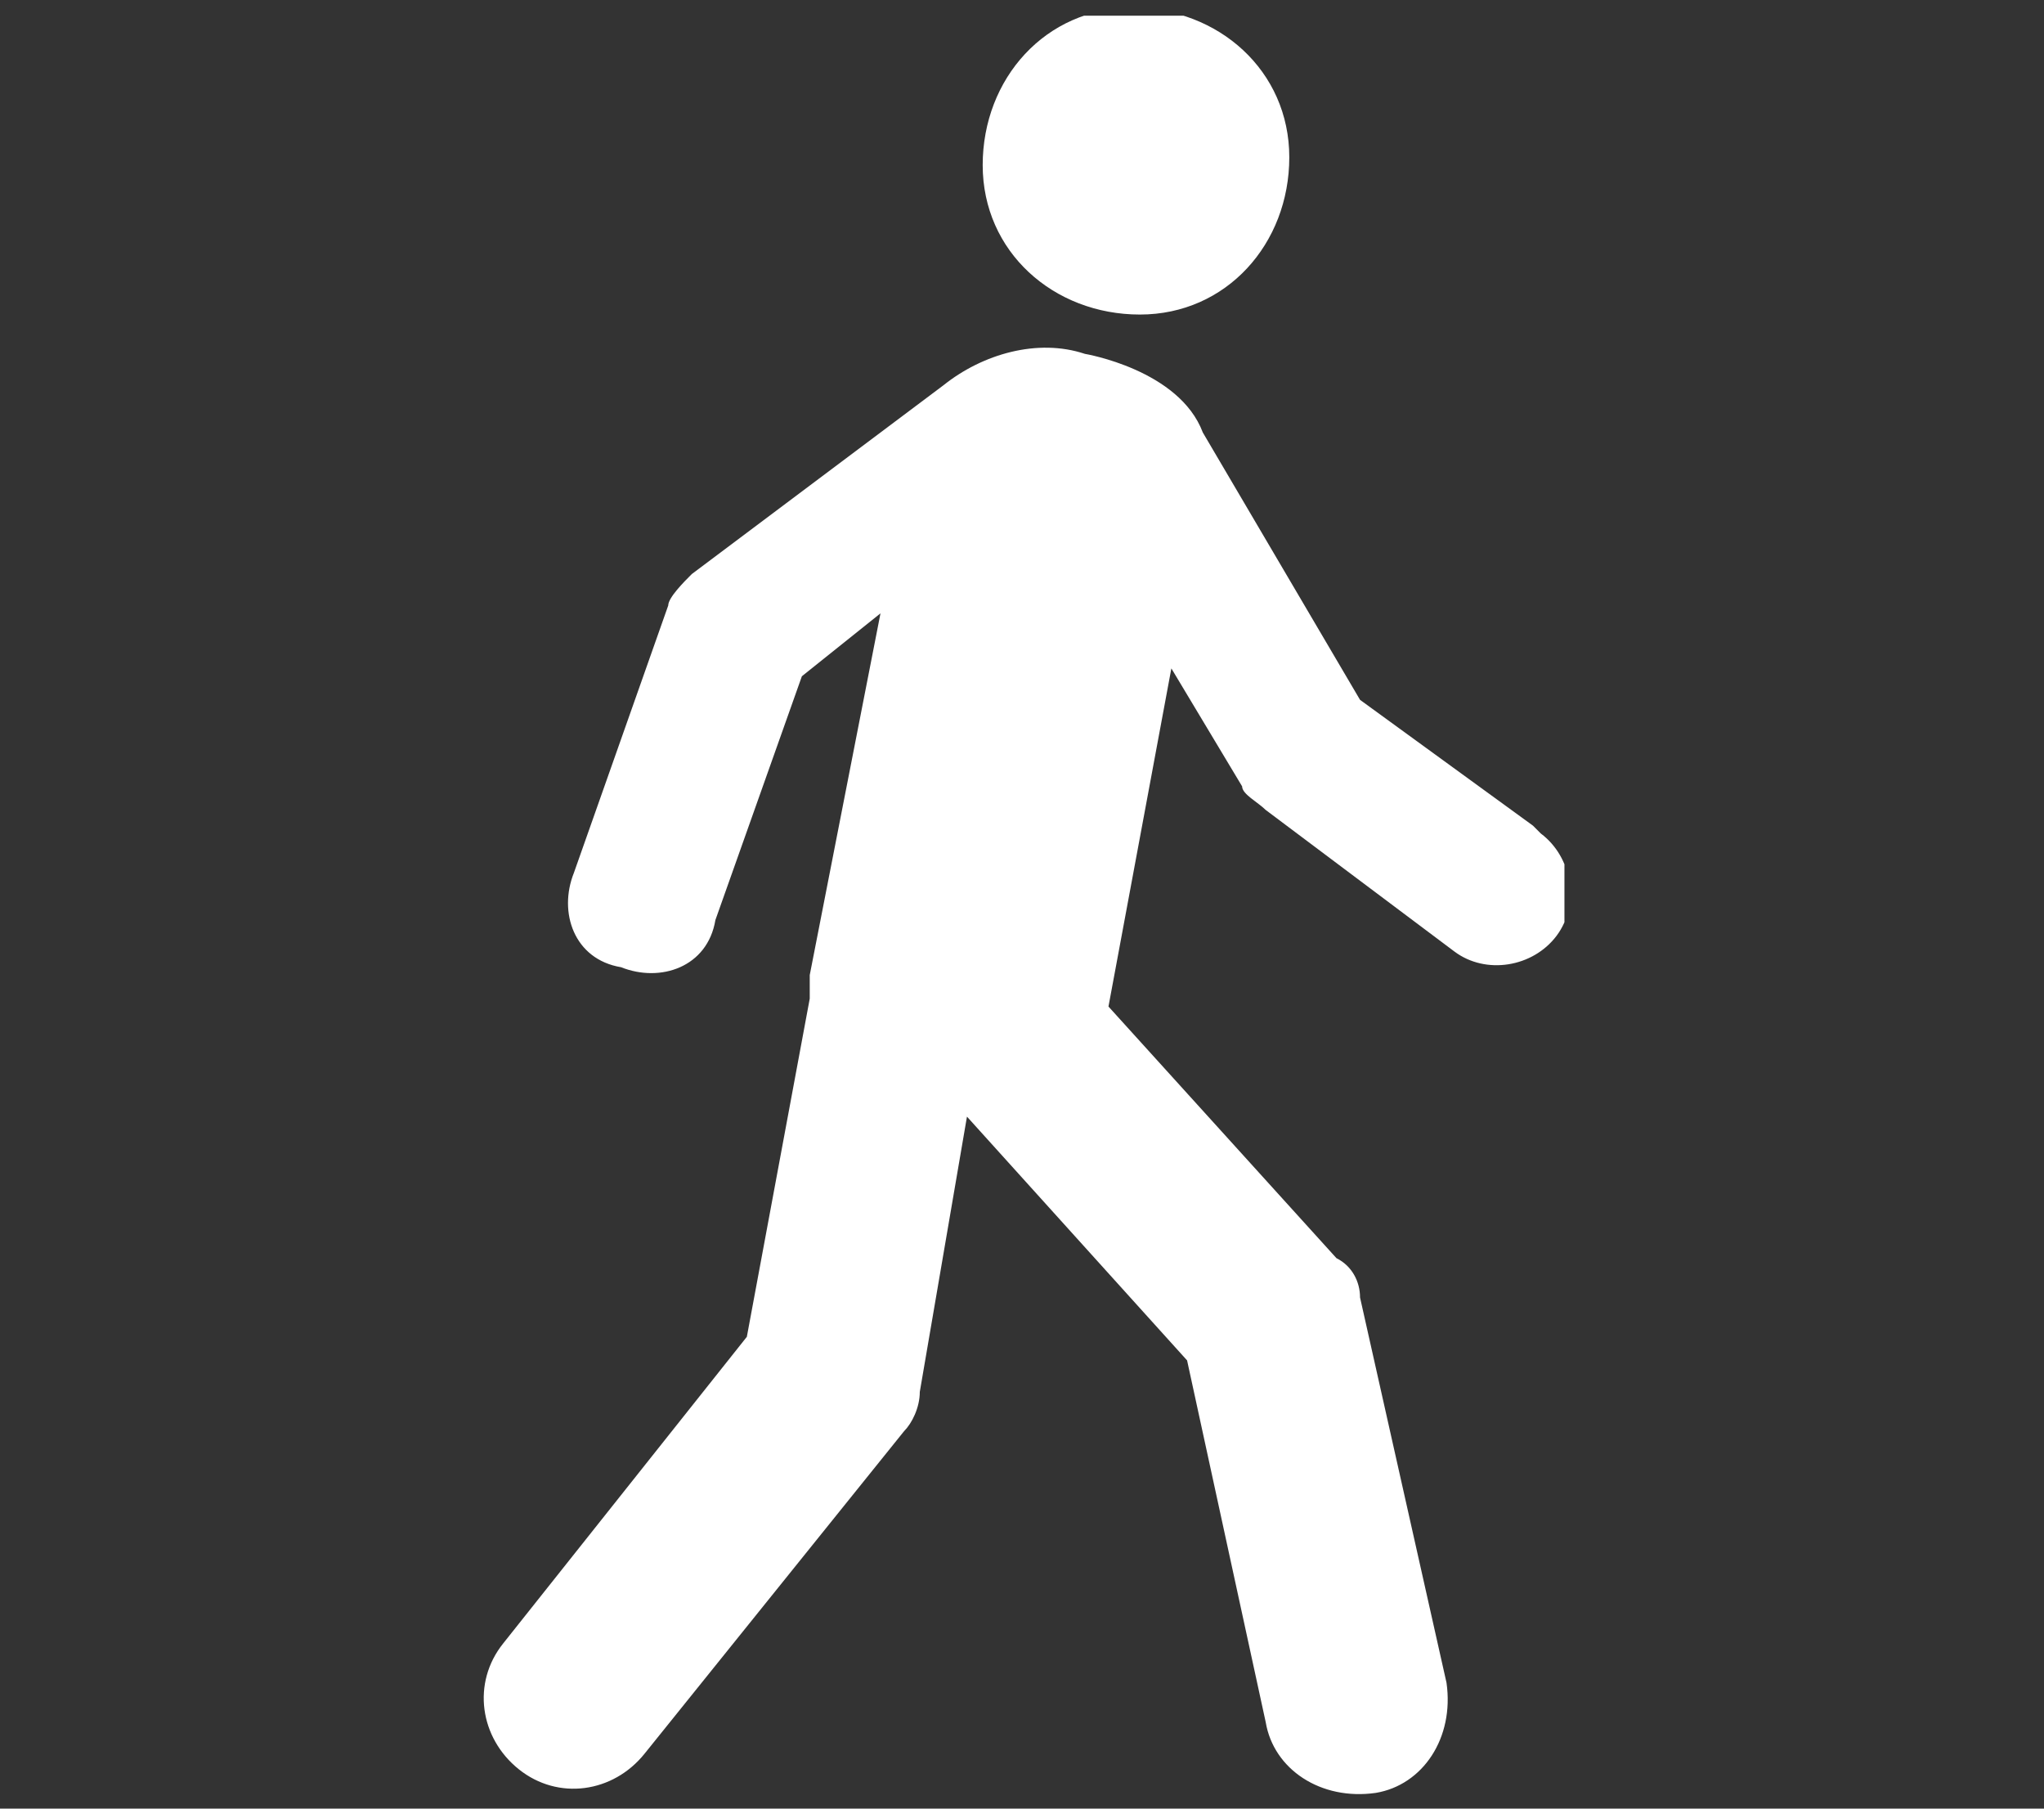 <?xml version="1.0" encoding="UTF-8"?>
<svg xmlns="http://www.w3.org/2000/svg" xmlns:xlink="http://www.w3.org/1999/xlink" version="1.1" viewBox="0 0 26 23">
  <rect x="0" y="0" width="26" height="23" fill="#333333" stroke="none"/>
  <defs>
    <style>
      .cls-1 {
        fill: none;
      }

      .cls-2 {
        fill: #fff;
      }

      .cls-3 {
        clip-path: url(#clippath);
      }
    </style>
    <clipPath id="clippath">
      <rect class="cls-1" x="6.1" y=".2" width="13.8" height="22.7"/>
    </clipPath>
  </defs>
  <!-- Generator: Adobe Illustrator 28.6.0, SVG Export Plug-In . SVG Version: 1.2.0 Build 709)  -->
  <g>
    <g id="_グループ_2435" data-name="グループ_2435">
      <g class="cls-3">
        <g id="_グループ_2334" data-name="グループ_2334">
          <path id="_パス_18389" data-name="パス_18389" class="cls-2" d="M14.5,4c1.1,0,1.9-.9,1.9-2,0-1.1-.9-1.9-2-1.9-1.1,0-1.9.9-1.9,2h0c0,1.1.9,1.9,2,1.9"/>
          <path id="_パス_18390" data-name="パス_18390" class="cls-2" d="M19.5,10.5l-2.2-1.6-2-3.4s0,0,0,0c-.3-.8-1.5-1-1.5-1-.6-.2-1.3,0-1.8.4l-3.2,2.4c-.1.1-.3.3-.3.4l-1.2,3.4c-.2.5,0,1.1.6,1.2.5.2,1.1,0,1.2-.6h0l1.1-3.1,1-.8-.9,4.6c0,0,0,.2,0,.3l-.8,4.3-3.1,3.9c-.4.5-.3,1.2.2,1.6.5.4,1.2.3,1.6-.2h0l3.3-4.1c.1-.1.2-.3.2-.5l.6-3.5,2.8,3.1,1,4.6c.1.6.7,1,1.4.9.6-.1,1-.7.9-1.4h0l-1.1-4.9c0-.2-.1-.4-.3-.5l-2.9-3.2.8-4.3.9,1.5c0,.1.2.2.3.3l2.4,1.8c.4.3,1,.2,1.3-.2s.2-1-.2-1.3"/>
        </g>
      </g>
    </g>
  </g>
</svg>